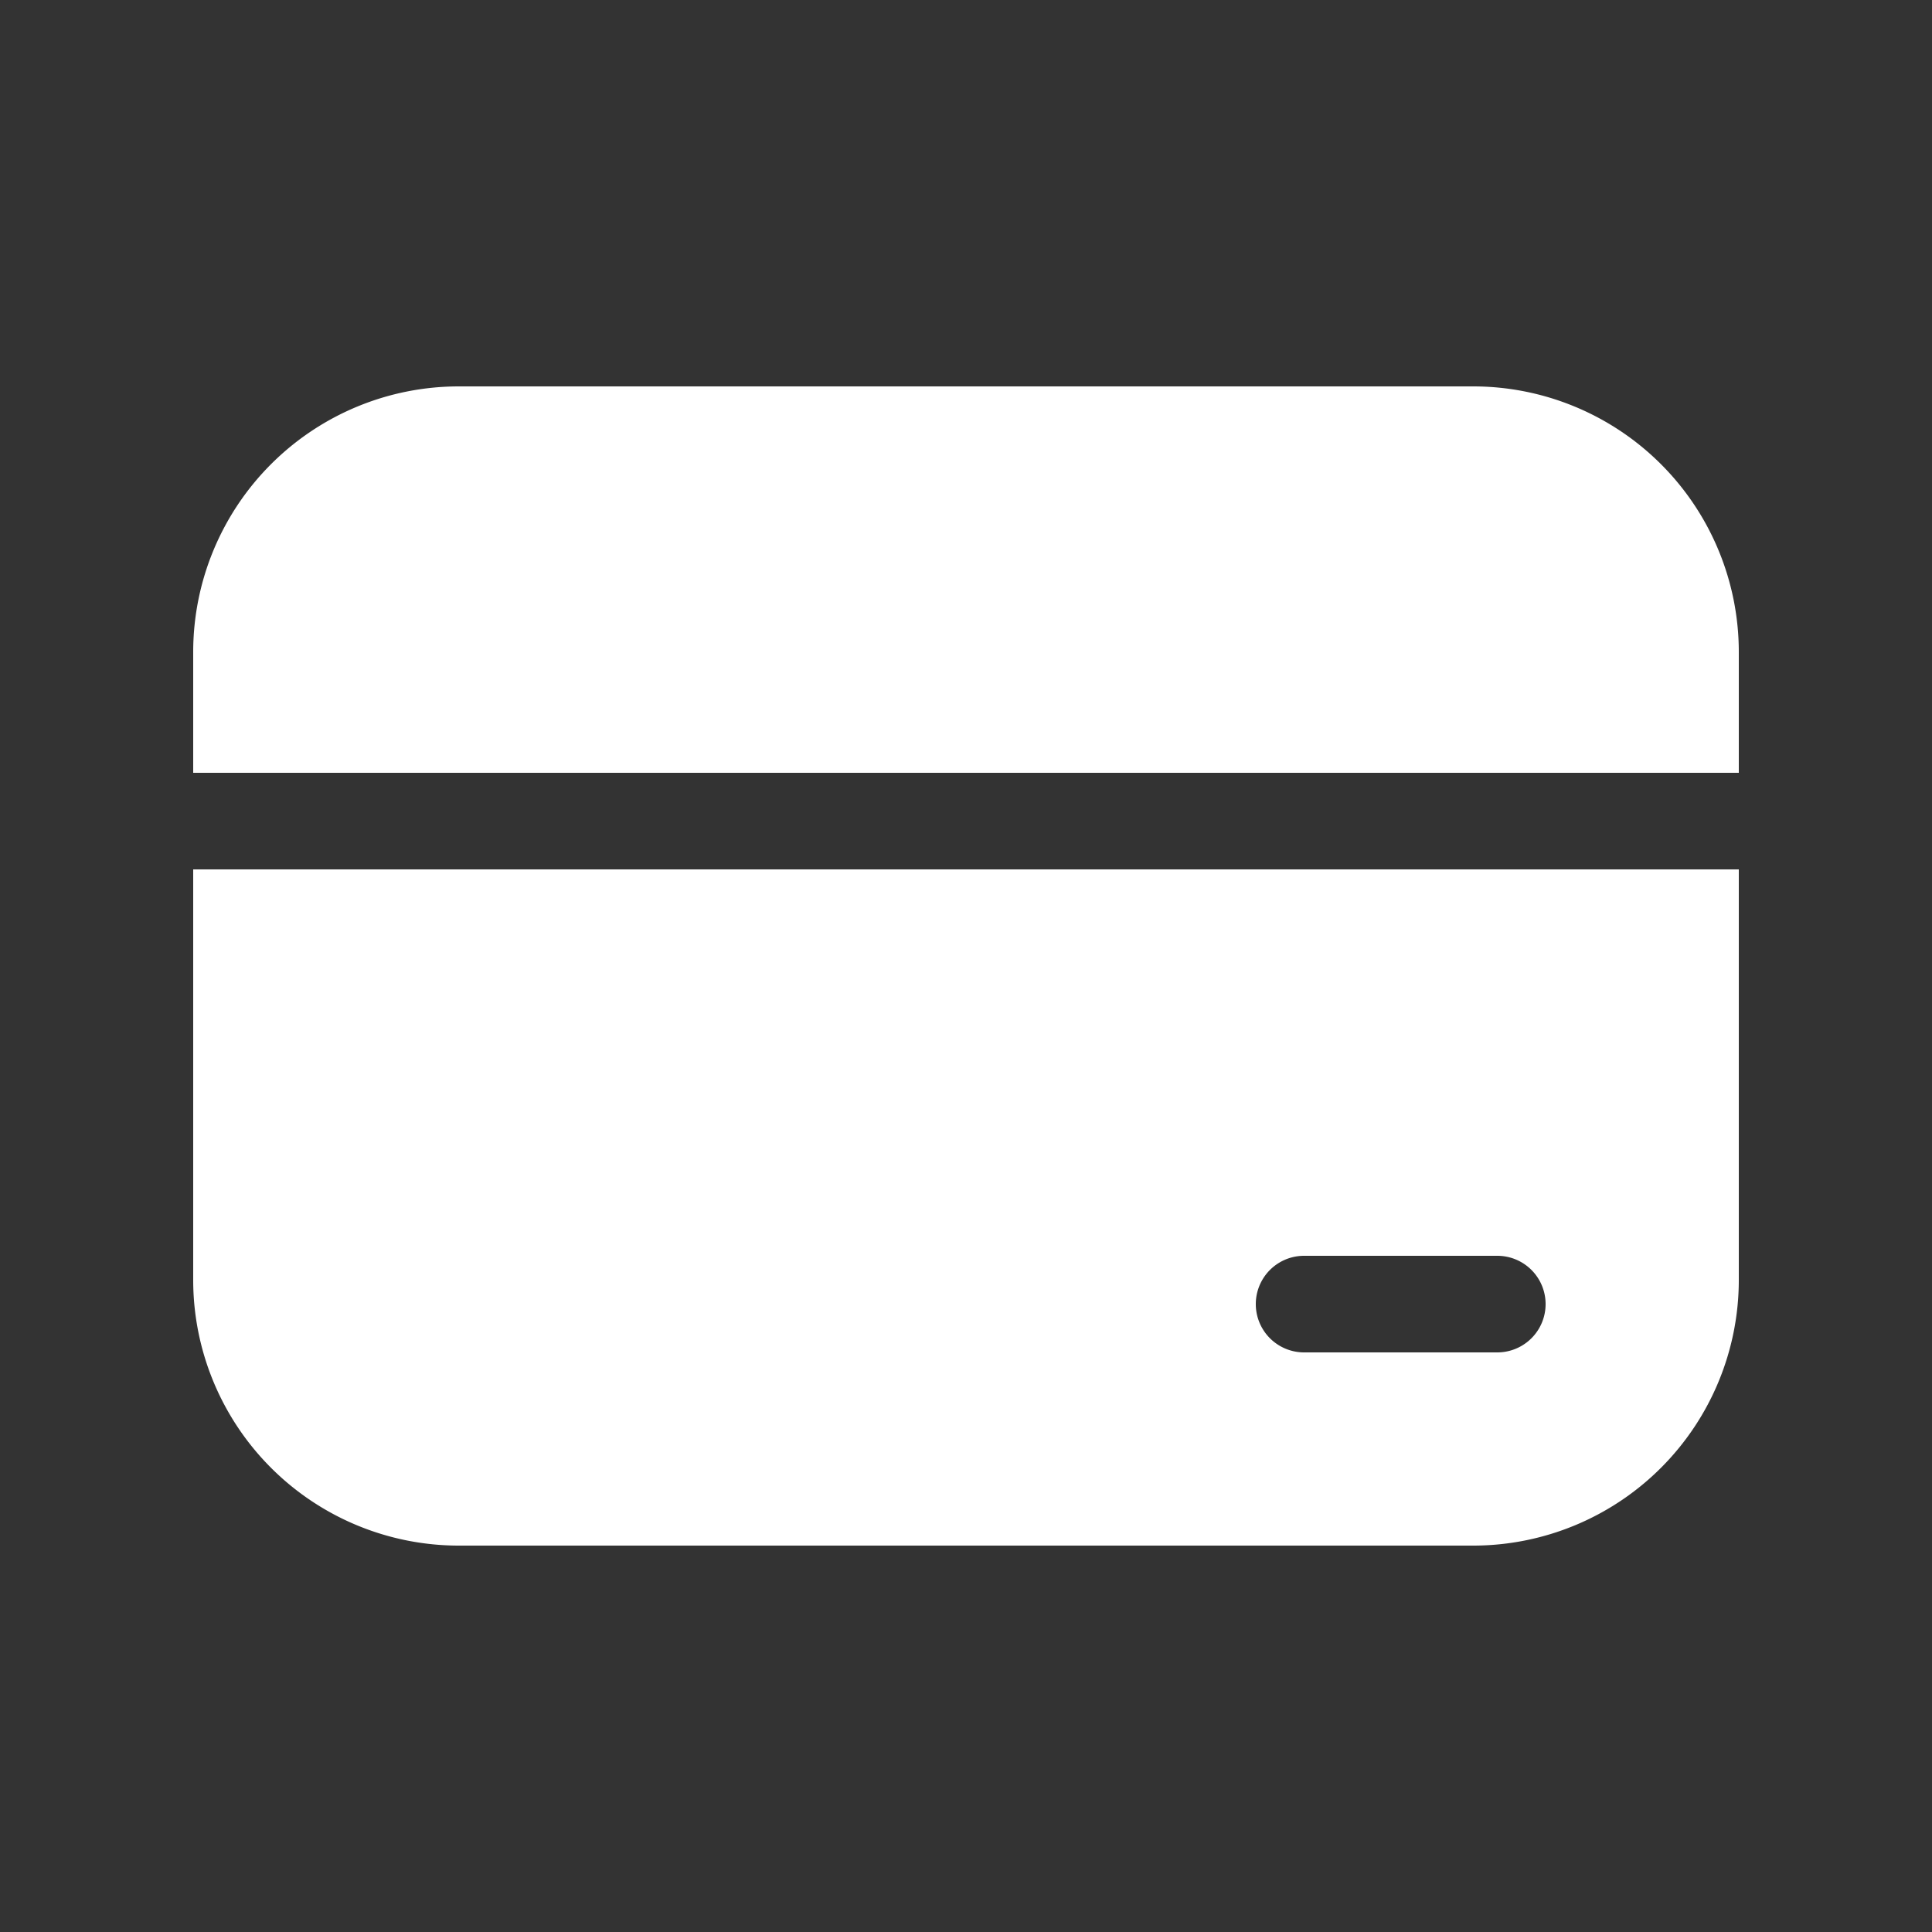 <svg xmlns="http://www.w3.org/2000/svg" width="20" height="20" viewBox="0 0 20 20"><rect x="0" y="0" width="20" height="20" fill="#333333" stroke="none"/><path fill="#fff" d="M4.75 4A2.75 2.75 0 0 0 2 6.75V8h16V6.75A2.75 2.75 0 0 0 15.25 4zM18 9H2v4.25A2.75 2.75 0 0 0 4.75 16h10.5A2.75 2.75 0 0 0 18 13.25zm-4.5 4h2a.5.5 0 0 1 0 1h-2a.5.5 0 0 1 0-1"/></svg>